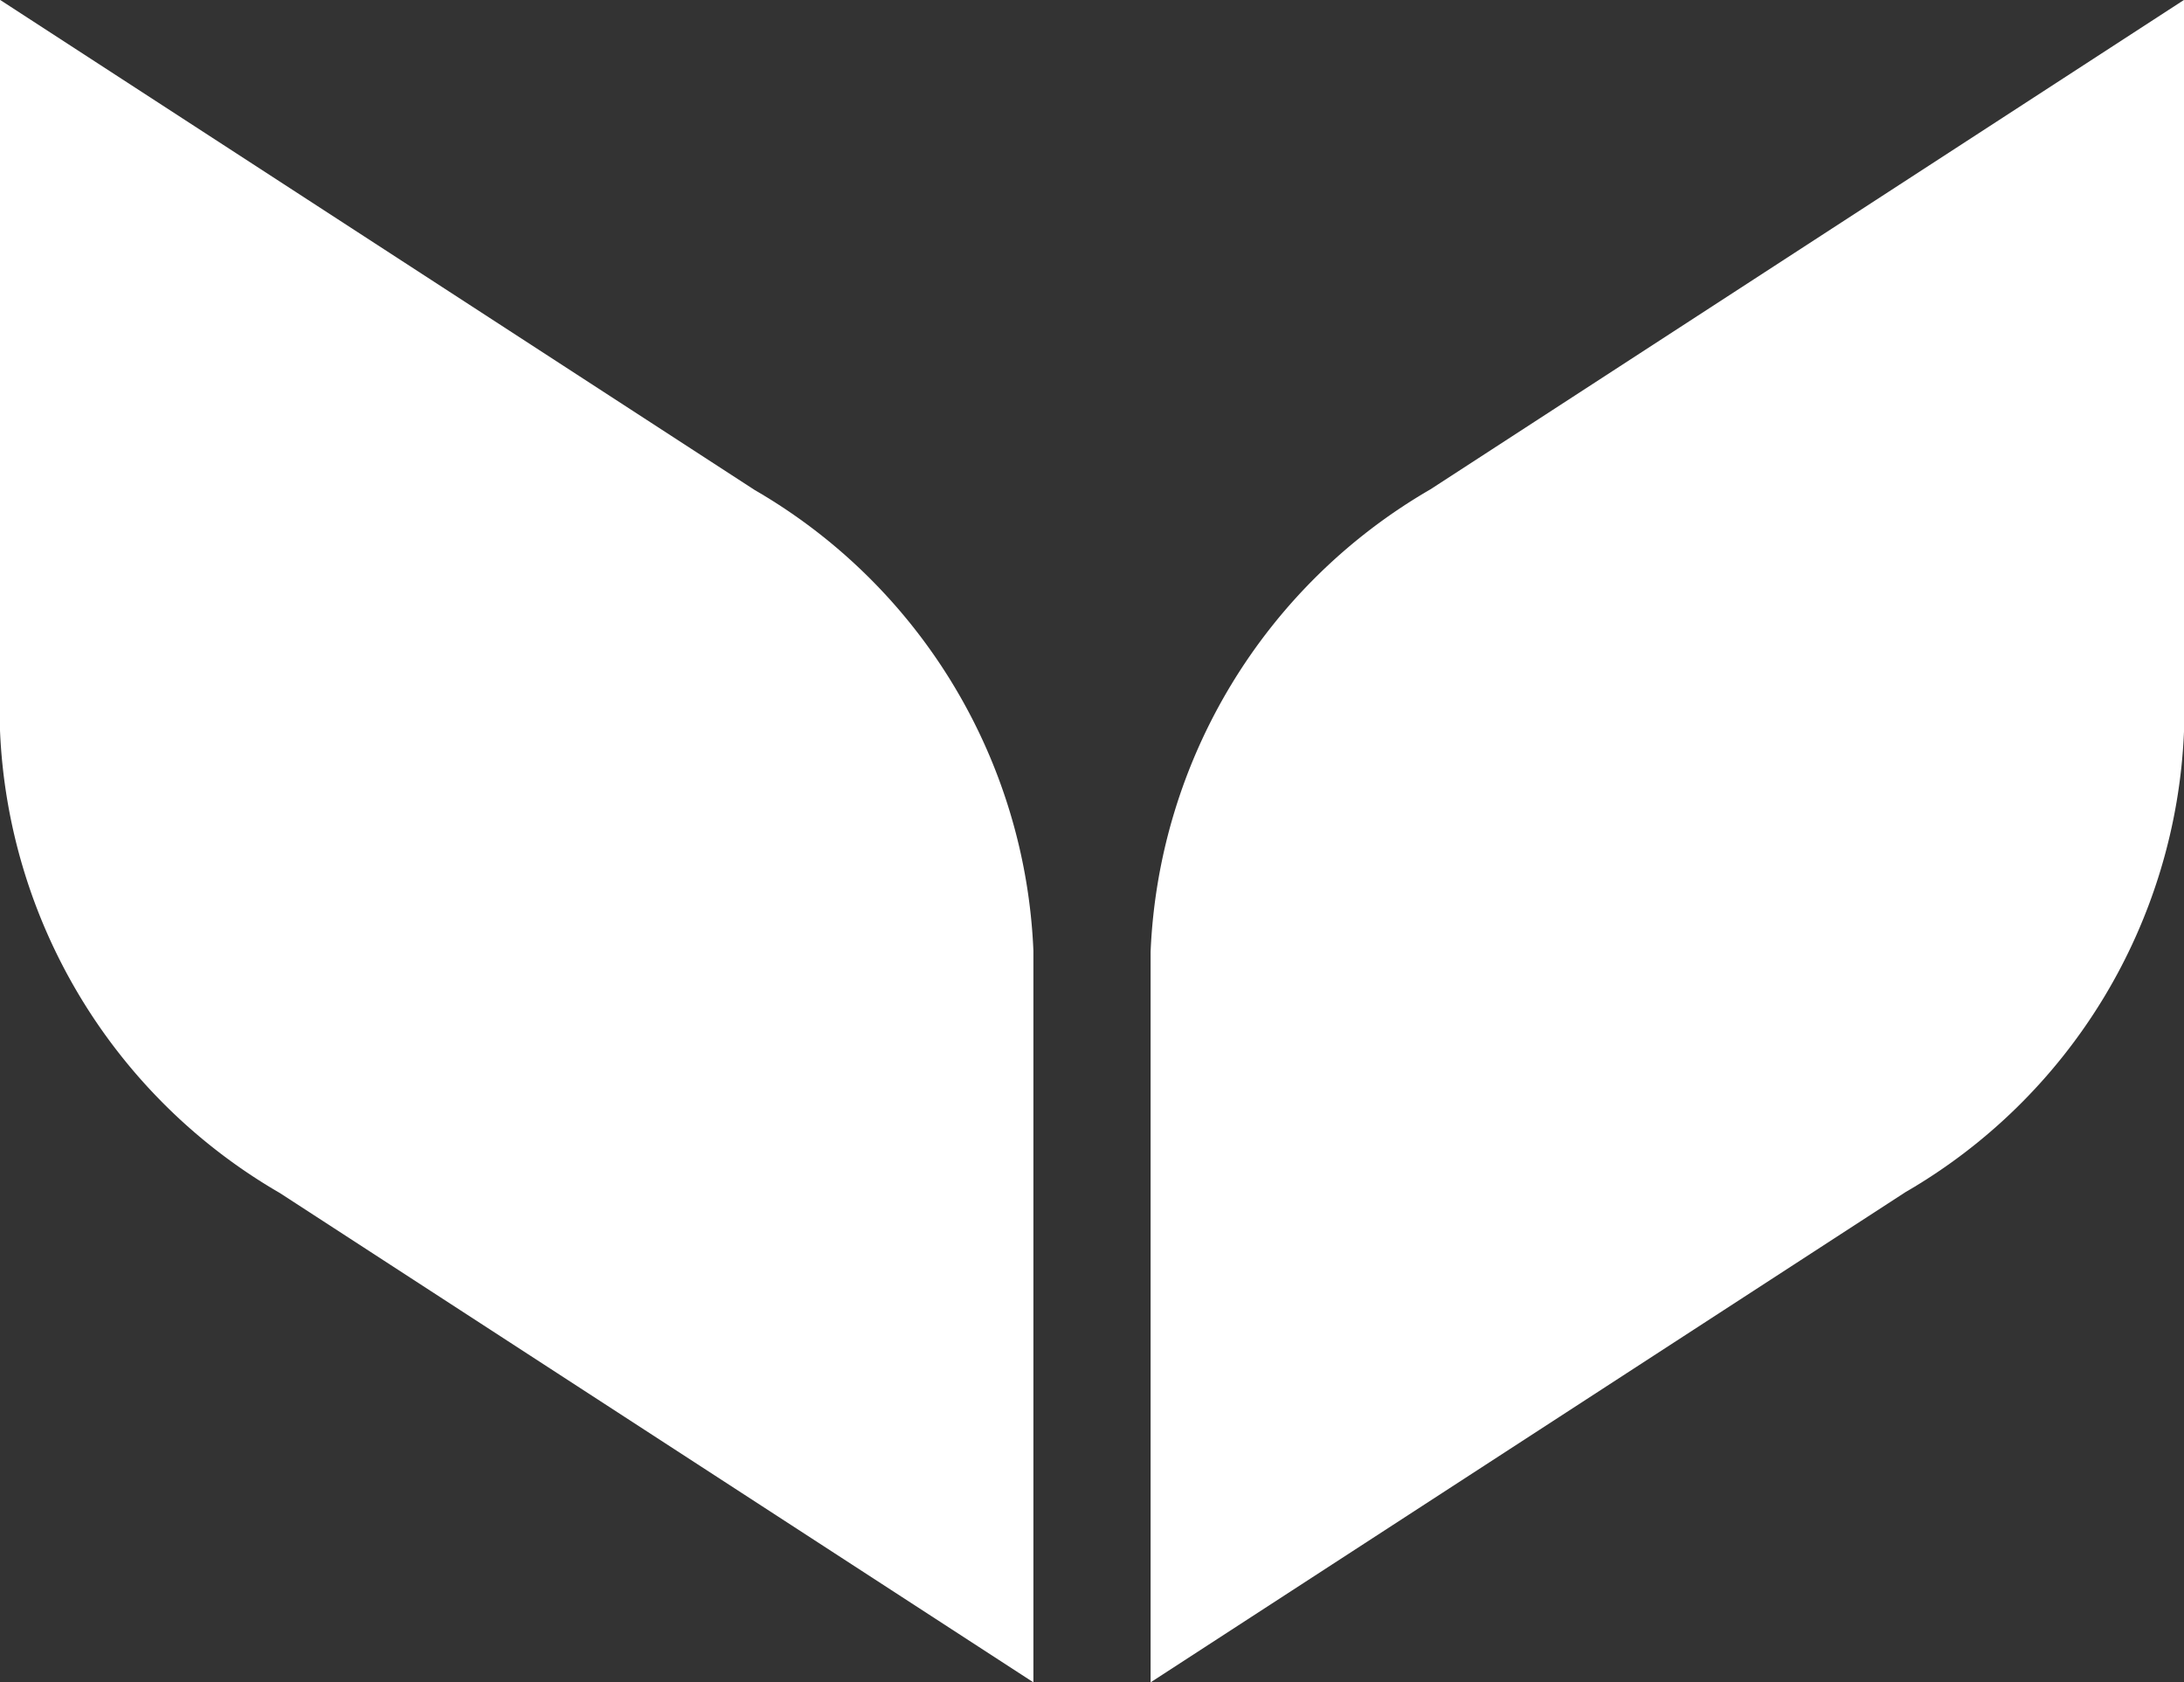 <svg xmlns="http://www.w3.org/2000/svg" width="27.506" height="21.184" viewBox="0 0 27.506 21.184">
  <rect x="0" y="0" width="27.506" height="21.184" fill="#333333" stroke="none"/>
  <g id="Arrow" transform="translate(0 21.184) rotate(-90)">
    <g id="Group_8457" data-name="Group 8457">
      <path id="Path_9221" data-name="Path 9221" d="M15.022,3.524A7.071,7.071,0,0,0,9.2,0H0L6.172,9.506a7.04,7.04,0,0,0,5.8,3.509h9.213Z" transform="translate(0 14.491)" fill="#fff"/>
      <path id="Path_9222" data-name="Path 9222" d="M6.162,3.524A7.071,7.071,0,0,1,11.986,0h9.2L15.013,9.506a7.041,7.041,0,0,1-5.8,3.509H0Z" fill="#fff"/>
    </g>
  </g>
</svg>
